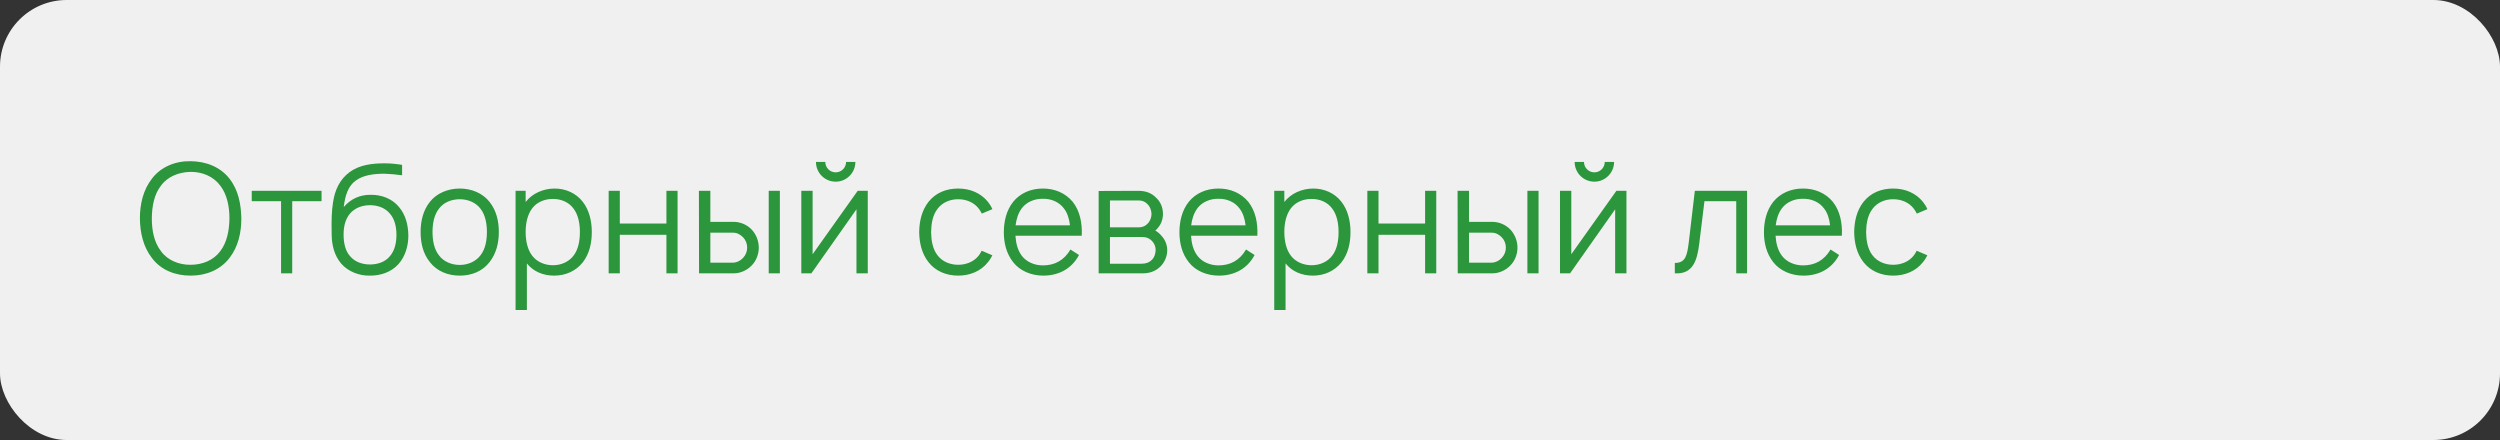 <?xml version="1.0" encoding="UTF-8"?> <svg xmlns="http://www.w3.org/2000/svg" width="375" height="66" viewBox="0 0 375 66" fill="none"><rect x="0" y="0" width="375" height="66" fill="#333333" stroke="none"/><rect width="375" height="66" rx="10" fill="#F0F0F0"></rect><path d="M28.594 41.344C26.256 41.344 24.125 40.496 22.796 38.708C21.467 37.013 21.008 34.858 20.985 32.75C20.985 30.642 21.467 28.488 22.796 26.792C24.125 25.027 26.325 24.133 28.594 24.179C30.885 24.202 33.04 25.027 34.415 26.792C35.767 28.51 36.156 30.642 36.202 32.75C36.202 34.881 35.744 36.99 34.415 38.708C33.04 40.473 30.954 41.344 28.594 41.344ZM28.594 39.717C30.335 39.717 32.031 39.052 33.04 37.677C34.071 36.325 34.392 34.515 34.415 32.75C34.415 31.008 34.071 29.175 33.04 27.846C32.031 26.471 30.335 25.76 28.594 25.783C26.875 25.806 25.133 26.471 24.148 27.846C23.094 29.175 22.796 31.008 22.773 32.75C22.773 34.515 23.094 36.325 24.148 37.677C25.133 39.052 26.875 39.74 28.594 39.717ZM48.233 28.625V30.183H43.833V41H42.16V30.183H37.76V28.625H48.233ZM55.617 29.221C57.175 29.198 58.802 29.771 59.834 31.031C60.865 32.223 61.231 33.804 61.254 35.317C61.254 36.852 60.819 38.433 59.765 39.625C58.665 40.84 57.038 41.367 55.456 41.344C53.898 41.367 52.248 40.771 51.171 39.533C50.163 38.342 49.773 36.806 49.75 35.225C49.704 32.888 49.75 31.673 49.956 30.344C50.231 28.488 50.965 26.906 52.454 25.806C53.967 24.706 55.869 24.5 57.679 24.5C58.619 24.5 59.49 24.592 60.315 24.729V26.288C59.421 26.173 58.504 26.081 57.679 26.058C56.144 26.058 54.517 26.242 53.394 27.067C52.202 27.892 51.767 29.358 51.56 31.054C52.615 29.84 53.967 29.198 55.617 29.221ZM55.502 30.779C54.334 30.779 53.211 31.192 52.5 32.04C51.79 32.865 51.538 34.01 51.538 35.179C51.538 36.417 51.79 37.631 52.5 38.41C53.211 39.281 54.334 39.671 55.502 39.671C56.671 39.671 57.794 39.281 58.481 38.433C59.215 37.585 59.467 36.417 59.467 35.225C59.467 34.056 59.215 32.865 58.481 32.04C57.794 31.192 56.671 30.779 55.502 30.779ZM68.957 41.344C67.17 41.344 65.543 40.679 64.488 39.327C63.434 38.021 63.09 36.417 63.09 34.79C63.09 33.185 63.457 31.558 64.488 30.275C65.497 28.992 67.17 28.281 68.957 28.281C70.699 28.281 72.372 28.946 73.426 30.275C74.48 31.604 74.824 33.208 74.824 34.79C74.824 36.44 74.457 37.998 73.426 39.327C72.349 40.702 70.745 41.344 68.957 41.344ZM72.074 38.296C72.807 37.356 73.036 36.073 73.036 34.79C73.036 33.552 72.807 32.246 72.074 31.306C71.363 30.367 70.195 29.885 68.957 29.885C67.72 29.885 66.528 30.367 65.841 31.306C65.107 32.246 64.878 33.552 64.878 34.79C64.878 36.073 65.107 37.356 65.841 38.296C66.528 39.235 67.72 39.74 68.957 39.74C70.195 39.74 71.363 39.235 72.074 38.296ZM87.418 30.275C88.403 31.535 88.77 33.208 88.77 34.79C88.77 36.394 88.449 38.021 87.418 39.35C86.387 40.656 84.828 41.344 83.133 41.344C81.46 41.344 79.993 40.725 79.031 39.51V46.5H77.335V28.625H78.847V30.298C79.833 29.015 81.483 28.281 83.201 28.281C84.874 28.281 86.433 28.992 87.418 30.275ZM86.066 38.296C86.753 37.379 86.983 36.096 86.983 34.79C86.983 33.506 86.731 32.223 86.043 31.306C85.333 30.321 84.187 29.84 82.926 29.84C81.712 29.84 80.566 30.298 79.856 31.215C79.122 32.154 78.847 33.483 78.847 34.79C78.847 36.119 79.122 37.471 79.856 38.388C80.566 39.304 81.735 39.785 82.949 39.785C84.164 39.785 85.356 39.281 86.066 38.296ZM99.962 28.625H101.635V41H99.962V35.225H92.972V41H91.299V28.625H92.972V33.529H99.962V28.625ZM104.835 28.625H106.553V33.277H110.06C111.022 33.277 112.03 33.69 112.718 34.4C113.428 35.133 113.818 36.142 113.818 37.15C113.818 38.135 113.428 39.167 112.718 39.854C112.03 40.565 111.022 41 110.06 41H104.858L104.835 28.625ZM115.308 28.625H116.98V41H115.308V28.625ZM106.553 34.904V39.396H109.991C110.564 39.373 111.091 39.098 111.48 38.663C111.87 38.25 112.076 37.7 112.076 37.15C112.076 36.577 111.87 36.027 111.48 35.615C111.091 35.202 110.564 34.904 109.991 34.904H106.553ZM126.911 24.294H128.308C128.308 25.921 126.979 27.25 125.352 27.25C123.702 27.25 122.396 25.921 122.396 24.294H123.794C123.794 25.142 124.481 25.852 125.352 25.852C126.223 25.852 126.911 25.142 126.911 24.294ZM130.165 28.625V41H128.469V31.398L121.708 41H120.196V28.625H121.892V38.135L128.652 28.625H130.165ZM148.855 31.375L147.273 32.04C147.159 31.788 146.998 31.558 146.838 31.329C146.128 30.367 144.959 29.885 143.721 29.885C142.507 29.885 141.338 30.367 140.628 31.329C139.894 32.269 139.688 33.552 139.665 34.812C139.688 36.073 139.894 37.356 140.628 38.296C141.338 39.235 142.507 39.717 143.721 39.717C144.959 39.717 146.128 39.235 146.838 38.296C146.998 38.09 147.136 37.837 147.251 37.608L148.855 38.296C148.671 38.663 148.465 39.006 148.19 39.327C147.136 40.679 145.486 41.344 143.721 41.344C141.957 41.344 140.33 40.679 139.276 39.327C138.244 38.021 137.901 36.394 137.878 34.812C137.901 33.208 138.244 31.604 139.276 30.275C140.376 28.9 141.957 28.281 143.721 28.281C145.509 28.281 147.113 28.946 148.19 30.275C148.465 30.619 148.694 30.985 148.855 31.375ZM152.317 35.362C152.385 36.462 152.637 37.517 153.256 38.342C153.967 39.304 155.181 39.808 156.442 39.808C158.183 39.808 159.604 39.075 160.567 37.425L161.85 38.25C160.75 40.335 158.779 41.344 156.487 41.344C154.723 41.344 153.004 40.656 151.973 39.327C150.942 38.021 150.575 36.417 150.575 34.858C150.575 33.231 150.942 31.581 151.973 30.275C153.05 28.946 154.654 28.281 156.442 28.281C158.206 28.281 159.81 28.946 160.91 30.275C161.987 31.65 162.354 33.438 162.262 35.362H152.317ZM156.442 29.817C155.181 29.794 153.967 30.298 153.256 31.26C152.729 31.971 152.454 32.865 152.339 33.804H160.498C160.383 32.819 160.108 31.925 159.581 31.26C158.871 30.298 157.679 29.794 156.442 29.817ZM164.798 28.648L170.779 28.625C171.833 28.625 172.727 28.946 173.391 29.633C174.079 30.252 174.445 31.123 174.445 32.085C174.445 32.842 174.193 33.575 173.735 34.125C173.598 34.308 173.46 34.446 173.3 34.583C173.643 34.79 173.964 35.042 174.216 35.362C174.766 35.935 175.087 36.737 175.087 37.54C175.087 38.525 174.629 39.51 173.873 40.152C173.185 40.748 172.291 41 171.466 41H164.798V28.648ZM166.493 30.069V34.102H170.779C171.42 34.102 171.902 33.85 172.268 33.415C172.566 33.025 172.727 32.544 172.727 32.085C172.704 31.604 172.566 31.169 172.268 30.779C171.879 30.321 171.443 30.069 170.779 30.069H166.493ZM166.493 35.546V39.556H171.237C171.879 39.556 172.36 39.396 172.795 38.96C173.162 38.594 173.323 38.067 173.345 37.54C173.368 37.035 173.162 36.508 172.795 36.142C172.245 35.592 171.741 35.546 171.008 35.546H166.493ZM178.656 35.362C178.725 36.462 178.977 37.517 179.596 38.342C180.306 39.304 181.521 39.808 182.781 39.808C184.523 39.808 185.944 39.075 186.906 37.425L188.19 38.25C187.09 40.335 185.119 41.344 182.827 41.344C181.063 41.344 179.344 40.656 178.313 39.327C177.281 38.021 176.915 36.417 176.915 34.858C176.915 33.231 177.281 31.581 178.313 30.275C179.39 28.946 180.994 28.281 182.781 28.281C184.546 28.281 186.15 28.946 187.25 30.275C188.327 31.65 188.694 33.438 188.602 35.362H178.656ZM182.781 29.817C181.521 29.794 180.306 30.298 179.596 31.26C179.069 31.971 178.794 32.865 178.679 33.804H186.838C186.723 32.819 186.448 31.925 185.921 31.26C185.211 30.298 184.019 29.794 182.781 29.817ZM201.221 30.275C202.206 31.535 202.573 33.208 202.573 34.79C202.573 36.394 202.252 38.021 201.221 39.35C200.189 40.656 198.631 41.344 196.935 41.344C195.262 41.344 193.796 40.725 192.833 39.51V46.5H191.137V28.625H192.65V30.298C193.635 29.015 195.285 28.281 197.004 28.281C198.677 28.281 200.235 28.992 201.221 30.275ZM199.869 38.296C200.556 37.379 200.785 36.096 200.785 34.79C200.785 33.506 200.533 32.223 199.846 31.306C199.135 30.321 197.989 29.84 196.729 29.84C195.514 29.84 194.369 30.298 193.658 31.215C192.925 32.154 192.65 33.483 192.65 34.79C192.65 36.119 192.925 37.471 193.658 38.388C194.369 39.304 195.537 39.785 196.752 39.785C197.967 39.785 199.158 39.281 199.869 38.296ZM213.765 28.625H215.438V41H213.765V35.225H206.775V41H205.102V28.625H206.775V33.529H213.765V28.625ZM218.637 28.625H220.356V33.277H223.862C224.825 33.277 225.833 33.69 226.521 34.4C227.231 35.133 227.621 36.142 227.621 37.15C227.621 38.135 227.231 39.167 226.521 39.854C225.833 40.565 224.825 41 223.862 41H218.66L218.637 28.625ZM229.11 28.625H230.783V41H229.11V28.625ZM220.356 34.904V39.396H223.794C224.367 39.373 224.894 39.098 225.283 38.663C225.673 38.25 225.879 37.7 225.879 37.15C225.879 36.577 225.673 36.027 225.283 35.615C224.894 35.202 224.367 34.904 223.794 34.904H220.356ZM240.713 24.294H242.111C242.111 25.921 240.782 27.25 239.155 27.25C237.505 27.25 236.199 25.921 236.199 24.294H237.597C237.597 25.142 238.284 25.852 239.155 25.852C240.026 25.852 240.713 25.142 240.713 24.294ZM243.967 28.625V41H242.272V31.398L235.511 41H233.999V28.625H235.695V38.135L242.455 28.625H243.967ZM254.224 28.625H262.062V41H260.435V30.183H255.668L254.889 36.531C254.568 39.121 253.926 41.16 251.222 41V39.442C252.872 39.442 253.078 38.273 253.33 36.233L254.224 28.625ZM266.334 35.362C266.403 36.462 266.655 37.517 267.274 38.342C267.984 39.304 269.199 39.808 270.459 39.808C272.201 39.808 273.622 39.075 274.584 37.425L275.867 38.25C274.767 40.335 272.797 41.344 270.505 41.344C268.74 41.344 267.022 40.656 265.99 39.327C264.959 38.021 264.592 36.417 264.592 34.858C264.592 33.231 264.959 31.581 265.99 30.275C267.067 28.946 268.672 28.281 270.459 28.281C272.224 28.281 273.828 28.946 274.928 30.275C276.005 31.65 276.372 33.438 276.28 35.362H266.334ZM270.459 29.817C269.199 29.794 267.984 30.298 267.274 31.26C266.747 31.971 266.472 32.865 266.357 33.804H274.515C274.401 32.819 274.126 31.925 273.599 31.26C272.888 30.298 271.697 29.794 270.459 29.817ZM289.105 31.375L287.523 32.04C287.409 31.788 287.248 31.558 287.088 31.329C286.378 30.367 285.209 29.885 283.971 29.885C282.757 29.885 281.588 30.367 280.878 31.329C280.144 32.269 279.938 33.552 279.915 34.812C279.938 36.073 280.144 37.356 280.878 38.296C281.588 39.235 282.757 39.717 283.971 39.717C285.209 39.717 286.378 39.235 287.088 38.296C287.248 38.09 287.386 37.837 287.501 37.608L289.105 38.296C288.921 38.663 288.715 39.006 288.44 39.327C287.386 40.679 285.736 41.344 283.971 41.344C282.207 41.344 280.58 40.679 279.526 39.327C278.494 38.021 278.151 36.394 278.128 34.812C278.151 33.208 278.494 31.604 279.526 30.275C280.626 28.9 282.207 28.281 283.971 28.281C285.759 28.281 287.363 28.946 288.44 30.275C288.715 30.619 288.944 30.985 289.105 31.375Z" fill="#2B963C"></path></svg> 
